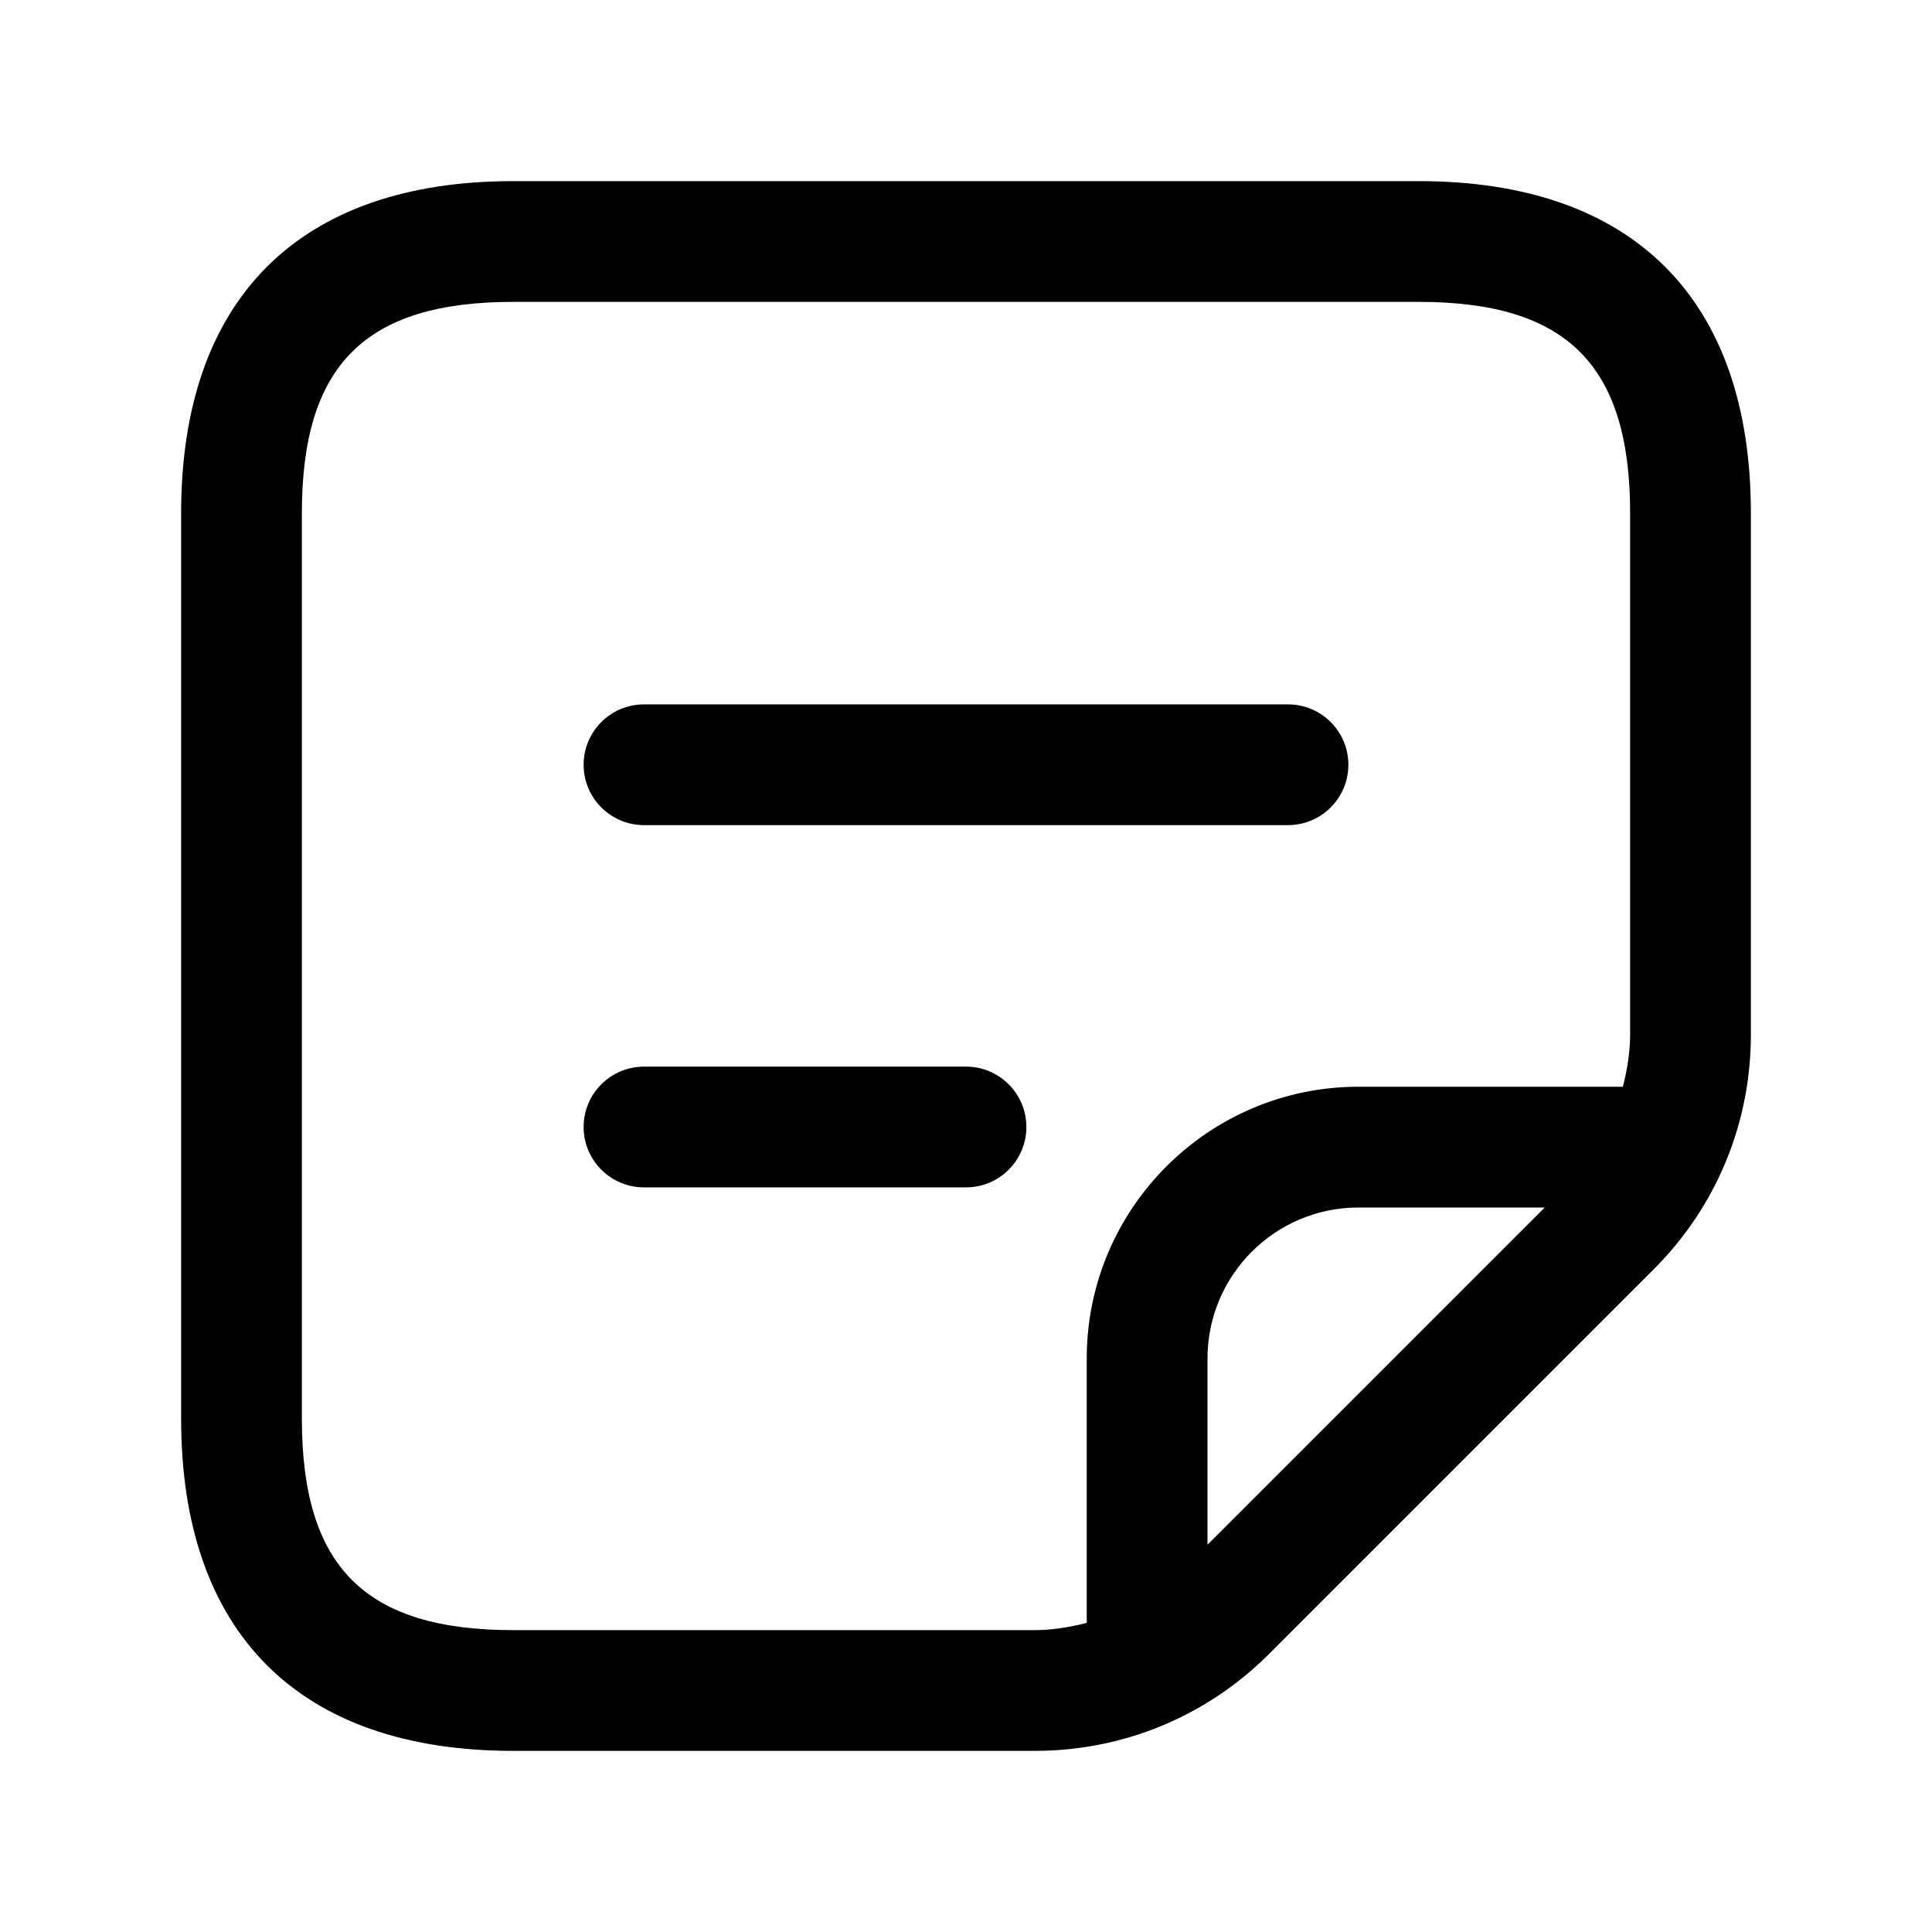 <svg width="24" height="24" viewBox="0 0 24 24" fill="none" xmlns="http://www.w3.org/2000/svg">
<path d="M17.625 2.25H6.375C3.715 2.25 2.25 3.715 2.25 6.375V17.625C2.25 20.285 3.715 21.75 6.375 21.75H12.853C13.955 21.75 14.991 21.321 15.769 20.542L20.542 15.769C21.321 14.99 21.75 13.955 21.75 12.852V6.375C21.75 3.715 20.285 2.25 17.625 2.25ZM6.375 20.25C4.535 20.25 3.75 19.465 3.75 17.625V6.375C3.75 4.535 4.535 3.75 6.375 3.75H17.625C19.465 3.75 20.25 4.535 20.25 6.375V12.852C20.25 13.075 20.213 13.29 20.16 13.5H16.875C15.014 13.5 13.5 15.014 13.5 16.875V20.16C13.29 20.213 13.075 20.25 12.853 20.25H6.375ZM15 19.189V16.875C15 15.841 15.841 15 16.875 15H19.189L15 19.189ZM7.25 9.5C7.25 9.086 7.586 8.75 8 8.75H16C16.414 8.75 16.75 9.086 16.75 9.5C16.75 9.914 16.414 10.25 16 10.25H8C7.586 10.25 7.25 9.914 7.25 9.5ZM12.75 14C12.75 14.414 12.414 14.75 12 14.75H8C7.586 14.75 7.25 14.414 7.25 14C7.25 13.586 7.586 13.25 8 13.25H12C12.414 13.25 12.75 13.586 12.75 14Z" fill="black"/>
</svg>
